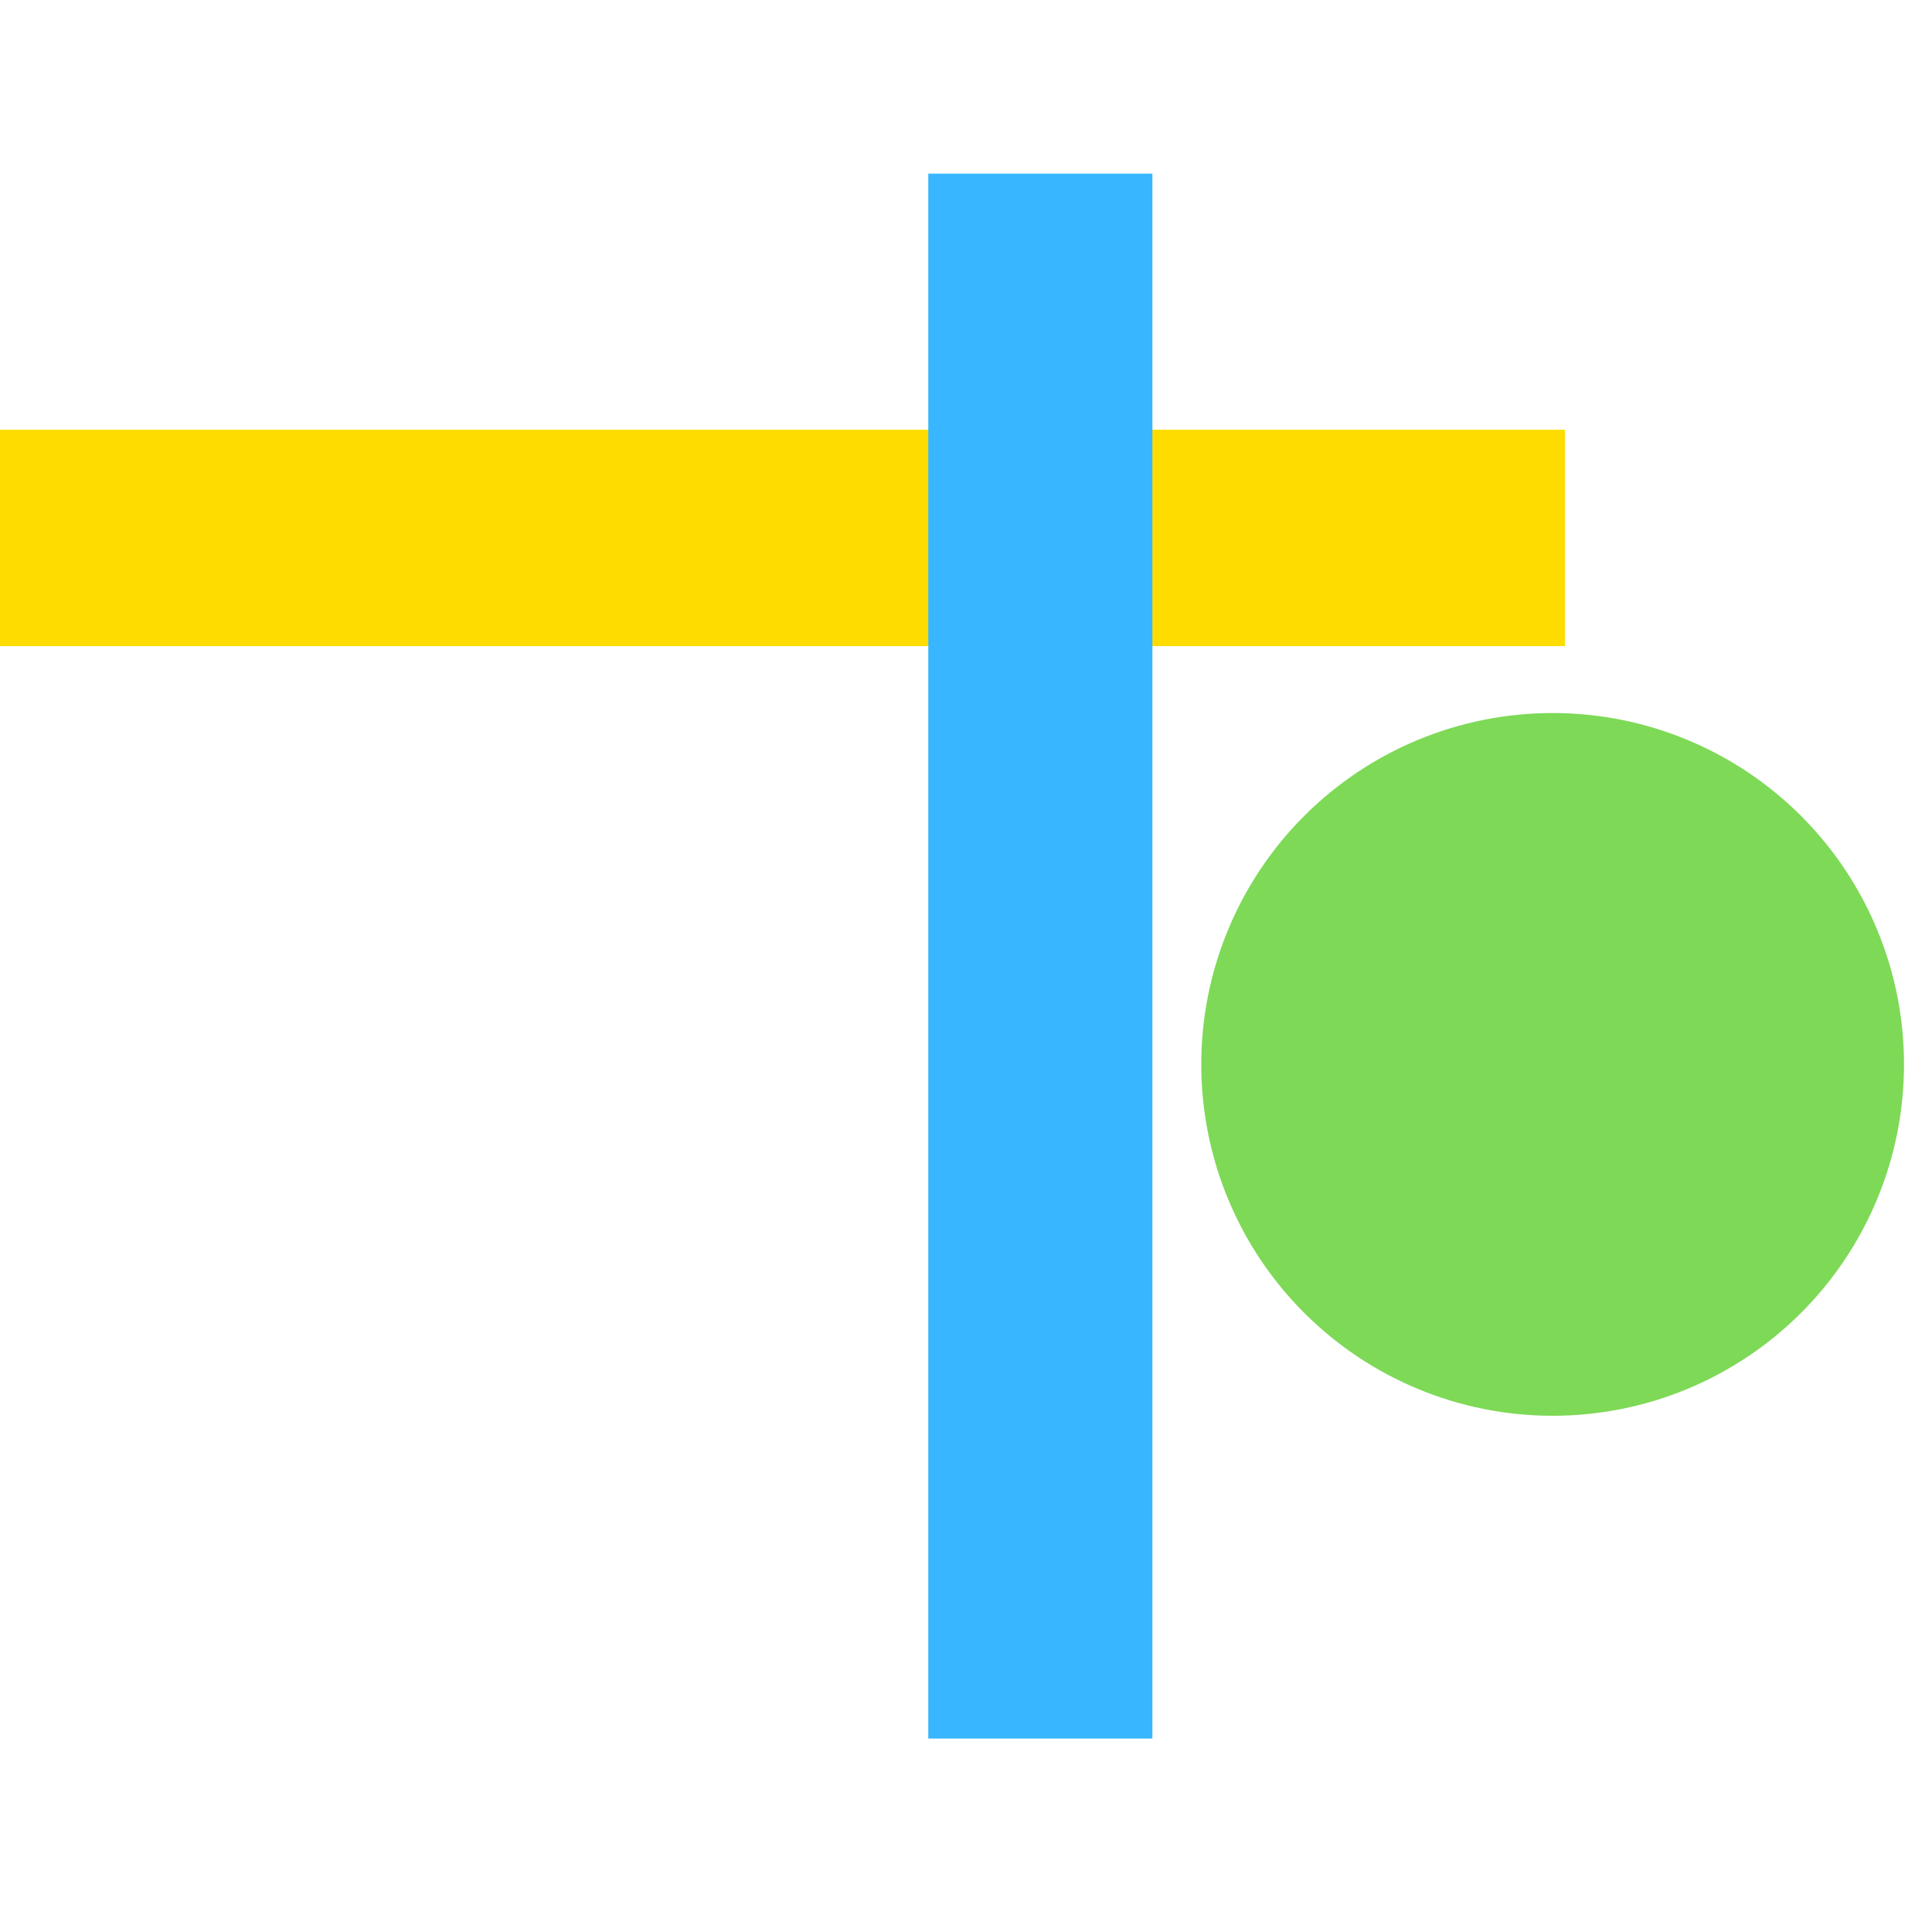 <svg xmlns="http://www.w3.org/2000/svg" xmlns:xlink="http://www.w3.org/1999/xlink" width="500" viewBox="0 0 375 375" height="500" preserveAspectRatio="xMidYMid meet"><defs><clipPath id="c11c99d992"><path d="M 0 83.414 L 303.746 83.414 L 303.746 125.414 L 0 125.414 Z M 0 83.414 " clip-rule="nonzero"></path></clipPath><clipPath id="e2f95d4737"><path d="M 180.18 33.699 L 223.68 33.699 L 223.68 337.449 L 180.18 337.449 Z M 180.18 33.699 " clip-rule="nonzero"></path></clipPath><clipPath id="31da647b21"><path d="M 247.223 142.02 L 355.508 142.02 L 355.508 250.309 L 247.223 250.309 Z M 247.223 142.02 " clip-rule="nonzero"></path></clipPath><clipPath id="cb88dbf31b"><path d="M 301.367 142.02 C 297.809 142.02 294.289 142.367 290.801 143.062 C 287.316 143.754 283.93 144.781 280.645 146.141 C 277.359 147.504 274.242 149.168 271.285 151.145 C 268.328 153.121 265.594 155.363 263.078 157.879 C 260.566 160.391 258.32 163.129 256.348 166.082 C 254.371 169.039 252.703 172.16 251.344 175.445 C 249.984 178.727 248.957 182.113 248.262 185.602 C 247.57 189.086 247.223 192.609 247.223 196.164 C 247.223 199.719 247.57 203.238 248.262 206.727 C 248.957 210.215 249.984 213.598 251.344 216.883 C 252.703 220.168 254.371 223.289 256.348 226.246 C 258.32 229.199 260.566 231.934 263.078 234.449 C 265.594 236.961 268.328 239.207 271.285 241.184 C 274.242 243.156 277.359 244.824 280.645 246.188 C 283.93 247.547 287.316 248.574 290.801 249.266 C 294.289 249.961 297.809 250.309 301.367 250.309 C 304.922 250.309 308.441 249.961 311.93 249.266 C 315.414 248.574 318.801 247.547 322.086 246.188 C 325.371 244.824 328.488 243.156 331.445 241.184 C 334.402 239.207 337.137 236.961 339.652 234.449 C 342.164 231.934 344.41 229.199 346.383 226.246 C 348.359 223.289 350.027 220.168 351.387 216.883 C 352.746 213.598 353.773 210.215 354.469 206.727 C 355.16 203.238 355.508 199.719 355.508 196.164 C 355.508 192.609 355.16 189.086 354.469 185.602 C 353.773 182.113 352.746 178.727 351.387 175.445 C 350.027 172.16 348.359 169.039 346.383 166.082 C 344.41 163.129 342.164 160.391 339.652 157.879 C 337.137 155.363 334.402 153.121 331.445 151.145 C 328.488 149.168 325.371 147.504 322.086 146.141 C 318.801 144.781 315.414 143.754 311.93 143.062 C 308.441 142.367 304.922 142.02 301.367 142.02 Z M 301.367 142.02 " clip-rule="nonzero"></path></clipPath><clipPath id="d8d5e8e2f0"><path d="M 233.164 138.398 L 369.566 138.398 L 369.566 274.801 L 233.164 274.801 Z M 233.164 138.398 " clip-rule="nonzero"></path></clipPath><clipPath id="5efc2e352c"><path d="M 301.367 138.398 C 299.133 138.398 296.902 138.508 294.68 138.727 C 292.457 138.945 290.25 139.27 288.059 139.707 C 285.867 140.145 283.703 140.684 281.566 141.332 C 279.43 141.98 277.328 142.734 275.266 143.59 C 273.203 144.441 271.184 145.398 269.215 146.449 C 267.246 147.504 265.332 148.648 263.473 149.891 C 261.617 151.133 259.824 152.461 258.098 153.879 C 256.371 155.297 254.719 156.793 253.141 158.371 C 251.559 159.953 250.062 161.605 248.645 163.332 C 247.227 165.059 245.898 166.852 244.656 168.707 C 243.414 170.566 242.27 172.48 241.215 174.449 C 240.164 176.418 239.211 178.438 238.355 180.5 C 237.5 182.562 236.746 184.664 236.098 186.801 C 235.449 188.938 234.91 191.102 234.473 193.293 C 234.039 195.484 233.711 197.691 233.492 199.914 C 233.273 202.137 233.164 204.367 233.164 206.598 C 233.164 208.832 233.273 211.062 233.492 213.285 C 233.711 215.508 234.039 217.715 234.473 219.906 C 234.91 222.098 235.449 224.262 236.098 226.398 C 236.746 228.535 237.5 230.637 238.355 232.699 C 239.211 234.762 240.164 236.781 241.215 238.75 C 242.27 240.719 243.414 242.633 244.656 244.492 C 245.898 246.348 247.227 248.141 248.645 249.867 C 250.062 251.594 251.559 253.246 253.141 254.824 C 254.719 256.406 256.371 257.902 258.098 259.32 C 259.824 260.738 261.617 262.066 263.473 263.309 C 265.332 264.551 267.246 265.695 269.215 266.75 C 271.184 267.801 273.203 268.754 275.266 269.609 C 277.328 270.465 279.43 271.219 281.566 271.867 C 283.703 272.516 285.867 273.055 288.059 273.492 C 290.25 273.926 292.457 274.254 294.68 274.473 C 296.902 274.691 299.133 274.801 301.367 274.801 C 303.598 274.801 305.828 274.691 308.051 274.473 C 310.273 274.254 312.48 273.926 314.672 273.492 C 316.863 273.055 319.027 272.516 321.164 271.867 C 323.301 271.219 325.402 270.465 327.465 269.609 C 329.527 268.754 331.547 267.801 333.516 266.75 C 335.484 265.695 337.398 264.551 339.258 263.309 C 341.113 262.066 342.906 260.738 344.633 259.32 C 346.359 257.902 348.012 256.406 349.594 254.824 C 351.172 253.246 352.668 251.594 354.086 249.867 C 355.504 248.141 356.832 246.348 358.074 244.492 C 359.316 242.633 360.461 240.719 361.516 238.75 C 362.566 236.781 363.523 234.762 364.375 232.699 C 365.23 230.637 365.984 228.535 366.633 226.398 C 367.281 224.262 367.82 222.098 368.258 219.906 C 368.691 217.715 369.02 215.508 369.238 213.285 C 369.457 211.062 369.566 208.832 369.566 206.598 C 369.566 204.367 369.457 202.137 369.238 199.914 C 369.02 197.691 368.691 195.484 368.258 193.293 C 367.82 191.102 367.281 188.938 366.633 186.801 C 365.984 184.664 365.23 182.562 364.375 180.5 C 363.523 178.438 362.566 176.418 361.516 174.449 C 360.461 172.48 359.316 170.566 358.074 168.707 C 356.832 166.852 355.504 165.059 354.086 163.332 C 352.668 161.605 351.172 159.953 349.594 158.371 C 348.012 156.793 346.359 155.297 344.633 153.879 C 342.906 152.461 341.113 151.133 339.258 149.891 C 337.398 148.648 335.484 147.504 333.516 146.449 C 331.547 145.398 329.527 144.441 327.465 143.59 C 325.402 142.734 323.301 141.98 321.164 141.332 C 319.027 140.684 316.863 140.145 314.672 139.707 C 312.48 139.27 310.273 138.945 308.051 138.727 C 305.828 138.508 303.598 138.398 301.367 138.398 Z M 301.367 138.398 " clip-rule="nonzero"></path></clipPath></defs><g clip-path="url(#c11c99d992)"><path fill="#fedc00" d="M -0.004 125.414 L -0.004 83.414 L 303.746 83.414 L 303.746 125.414 Z M -0.004 125.414 " fill-opacity="1" fill-rule="nonzero"></path></g><g clip-path="url(#e2f95d4737)"><path fill="#38b6ff" d="M 180.18 33.699 L 223.68 33.699 L 223.68 337.449 L 180.18 337.449 Z M 180.18 33.699 " fill-opacity="1" fill-rule="nonzero"></path></g><g clip-path="url(#31da647b21)"><g clip-path="url(#cb88dbf31b)"><path fill="#38b6ff" d="M 247.223 142.02 L 355.508 142.02 L 355.508 250.309 L 247.223 250.309 Z M 247.223 142.02 " fill-opacity="1" fill-rule="nonzero"></path></g></g><g clip-path="url(#d8d5e8e2f0)"><g clip-path="url(#5efc2e352c)"><path fill="#7ed957" d="M 233.164 138.398 L 369.566 138.398 L 369.566 274.801 L 233.164 274.801 Z M 233.164 138.398 " fill-opacity="1" fill-rule="nonzero"></path></g></g></svg>